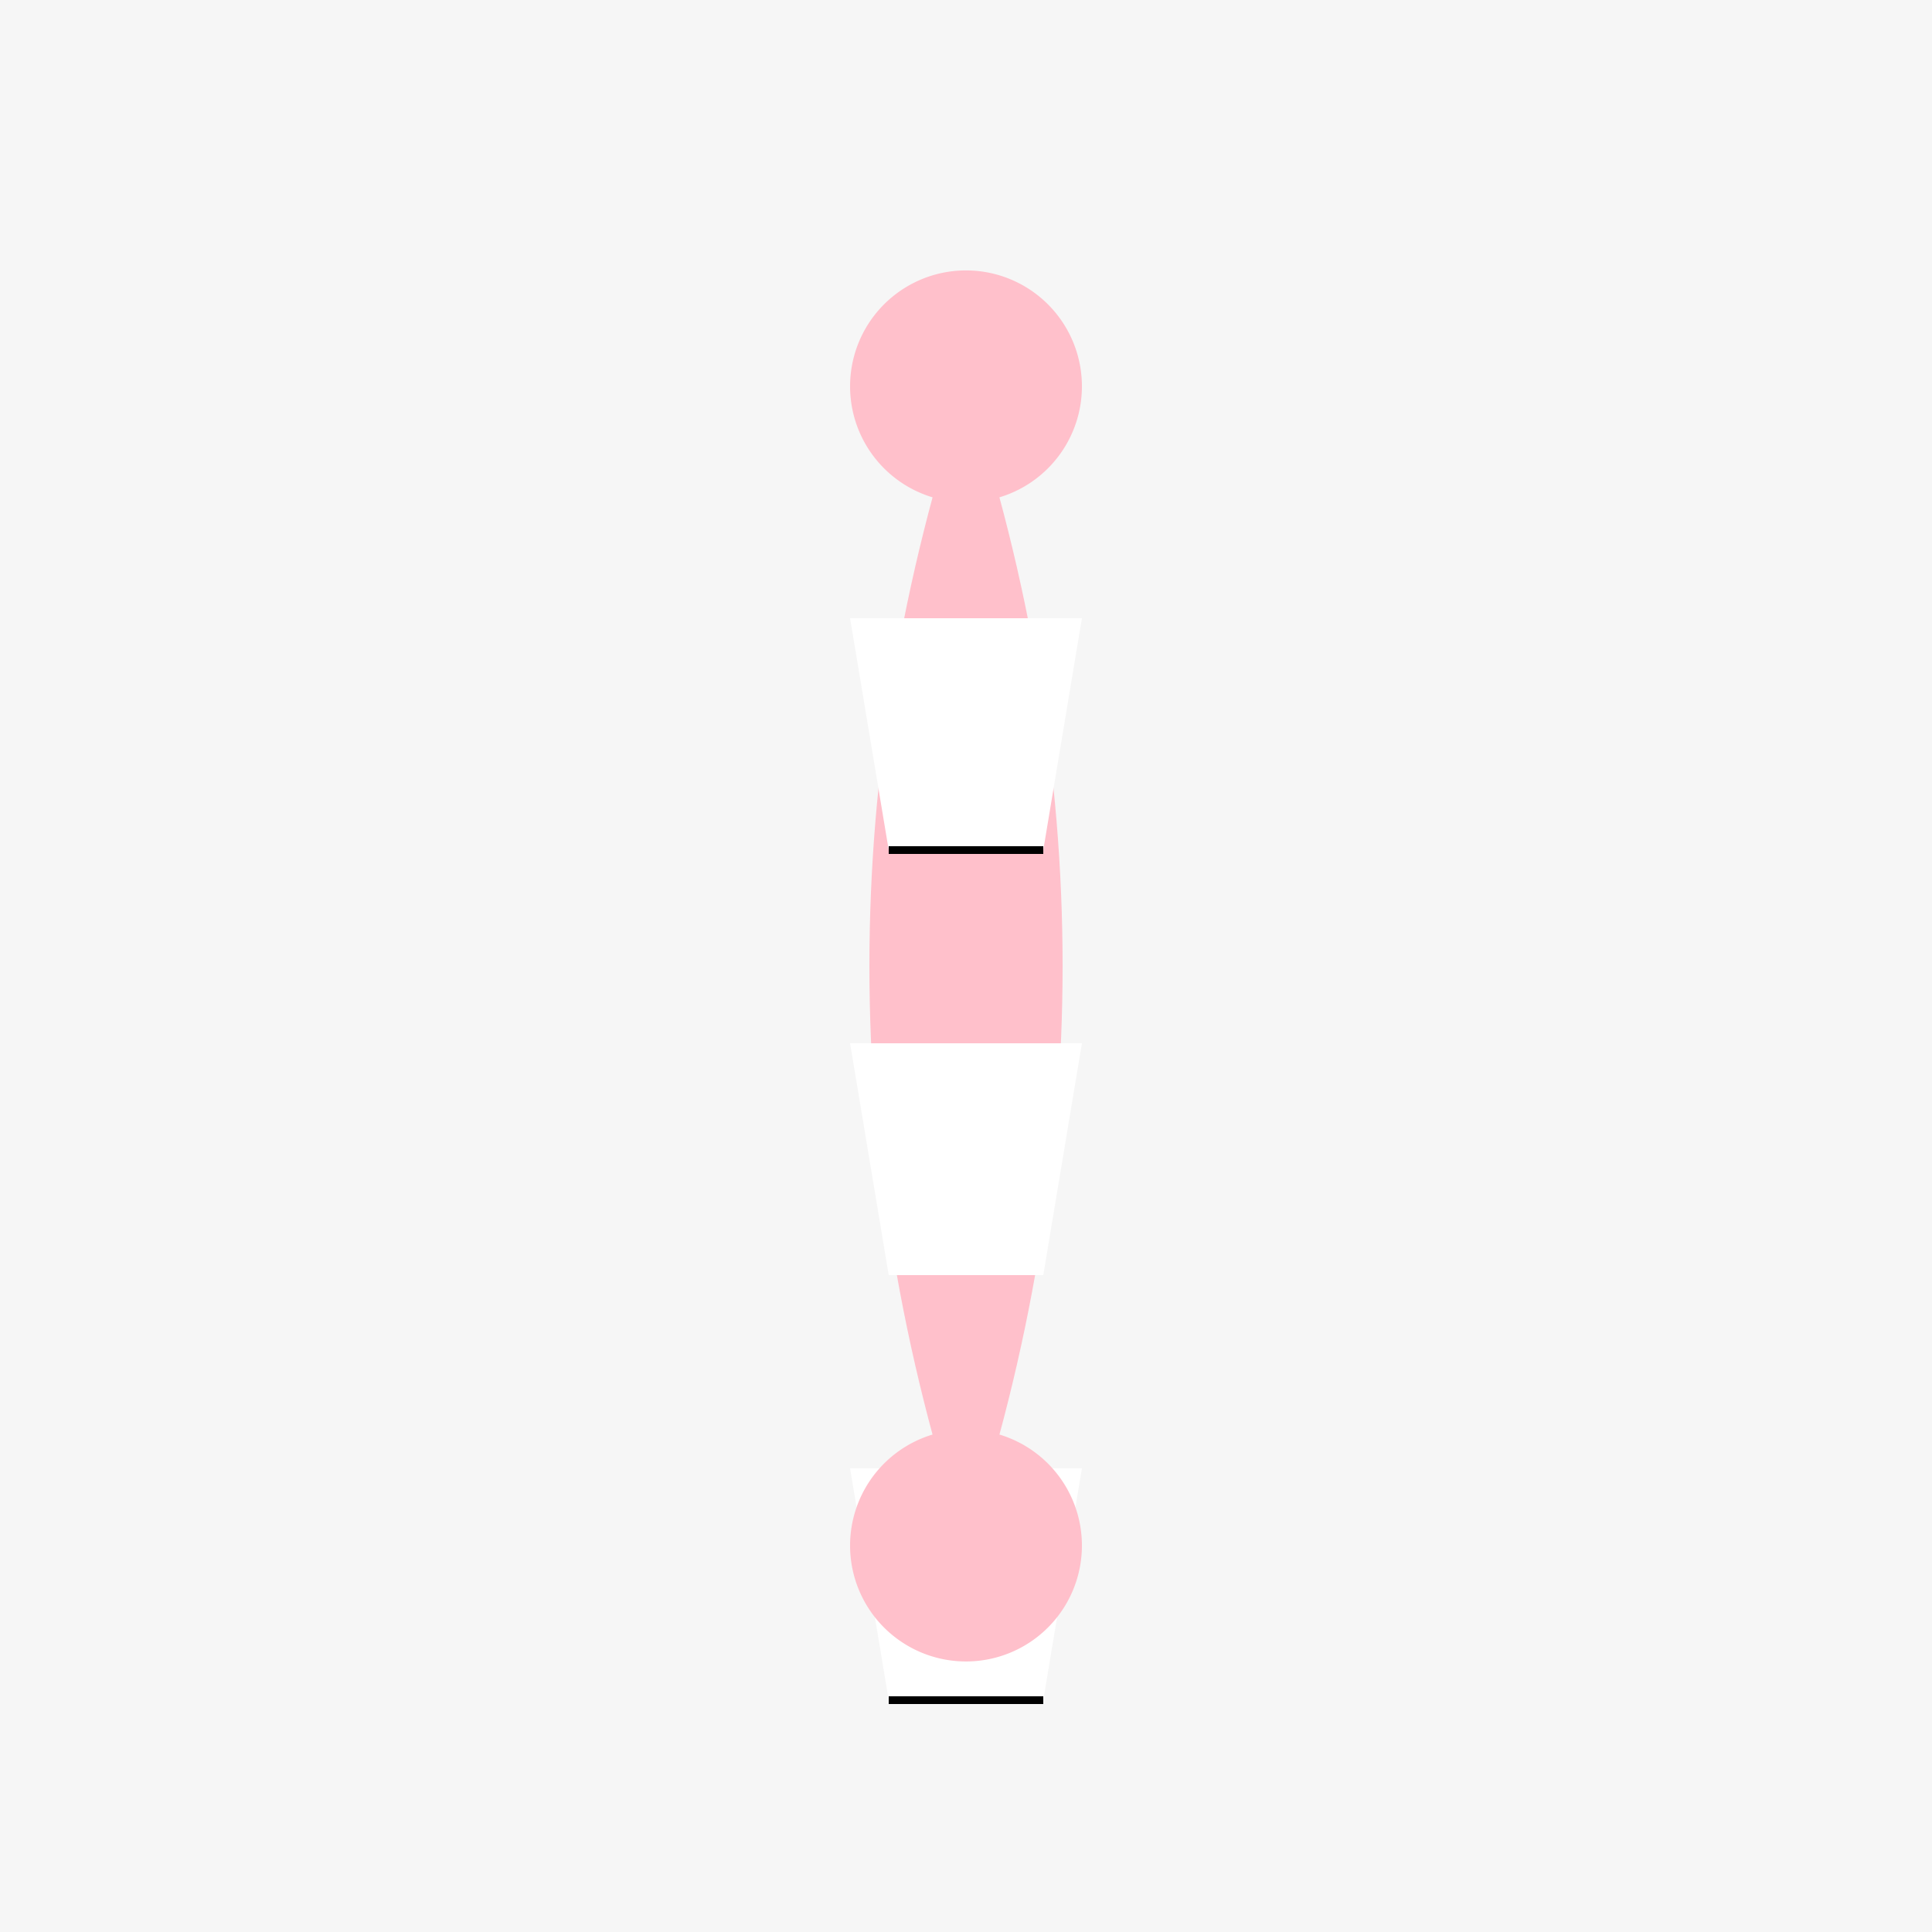 <!--

Generated by DrawGPT.
Free, open source, AI generated images in SVG, PNG, and HTML Canvas format.
https://drawgpt.ai

Created: 2023-09-27T05:06:35.412Z
Link: https://drawgpt.ai/prompt/93500/

-->
<svg xmlns="http://www.w3.org/2000/svg" xmlns:xlink="http://www.w3.org/1999/xlink" width="500" height="500"><defs/><g><rect fill="#F6F6F6" stroke="none" x="0" y="0" width="512" height="512"/><path fill="#FFC0CB" stroke="none" paint-order="stroke fill markers" d=" M 250 100 Q 200 250 250 400 Q 300 250 250 100 Z"/><path fill="#FFFFFF" stroke="none" paint-order="stroke fill markers" d=" M 220 160 L 280 160 L 270 220 L 230 220 Z"/><path fill="#FFFFFF" stroke="none" paint-order="stroke fill markers" d=" M 220 270 L 280 270 L 270 330 L 230 330 Z"/><path fill="#FFFFFF" stroke="none" paint-order="stroke fill markers" d=" M 220 380 L 280 380 L 270 440 L 230 440 Z"/><path fill="#FFC0CB" stroke="none" paint-order="stroke fill markers" d=" M 280 100 A 30 30 0 1 1 280 99.97"/><path fill="#FFC0CB" stroke="none" paint-order="stroke fill markers" d=" M 280 400 A 30 30 0 1 1 280 399.97"/><path fill="none" stroke="#000000" paint-order="fill stroke markers" d=" M 230 440 L 270 440" stroke-miterlimit="10" stroke-width="2" stroke-dasharray=""/><path fill="none" stroke="#000000" paint-order="fill stroke markers" d=" M 230 220 L 270 220" stroke-miterlimit="10" stroke-width="2" stroke-dasharray=""/></g></svg>